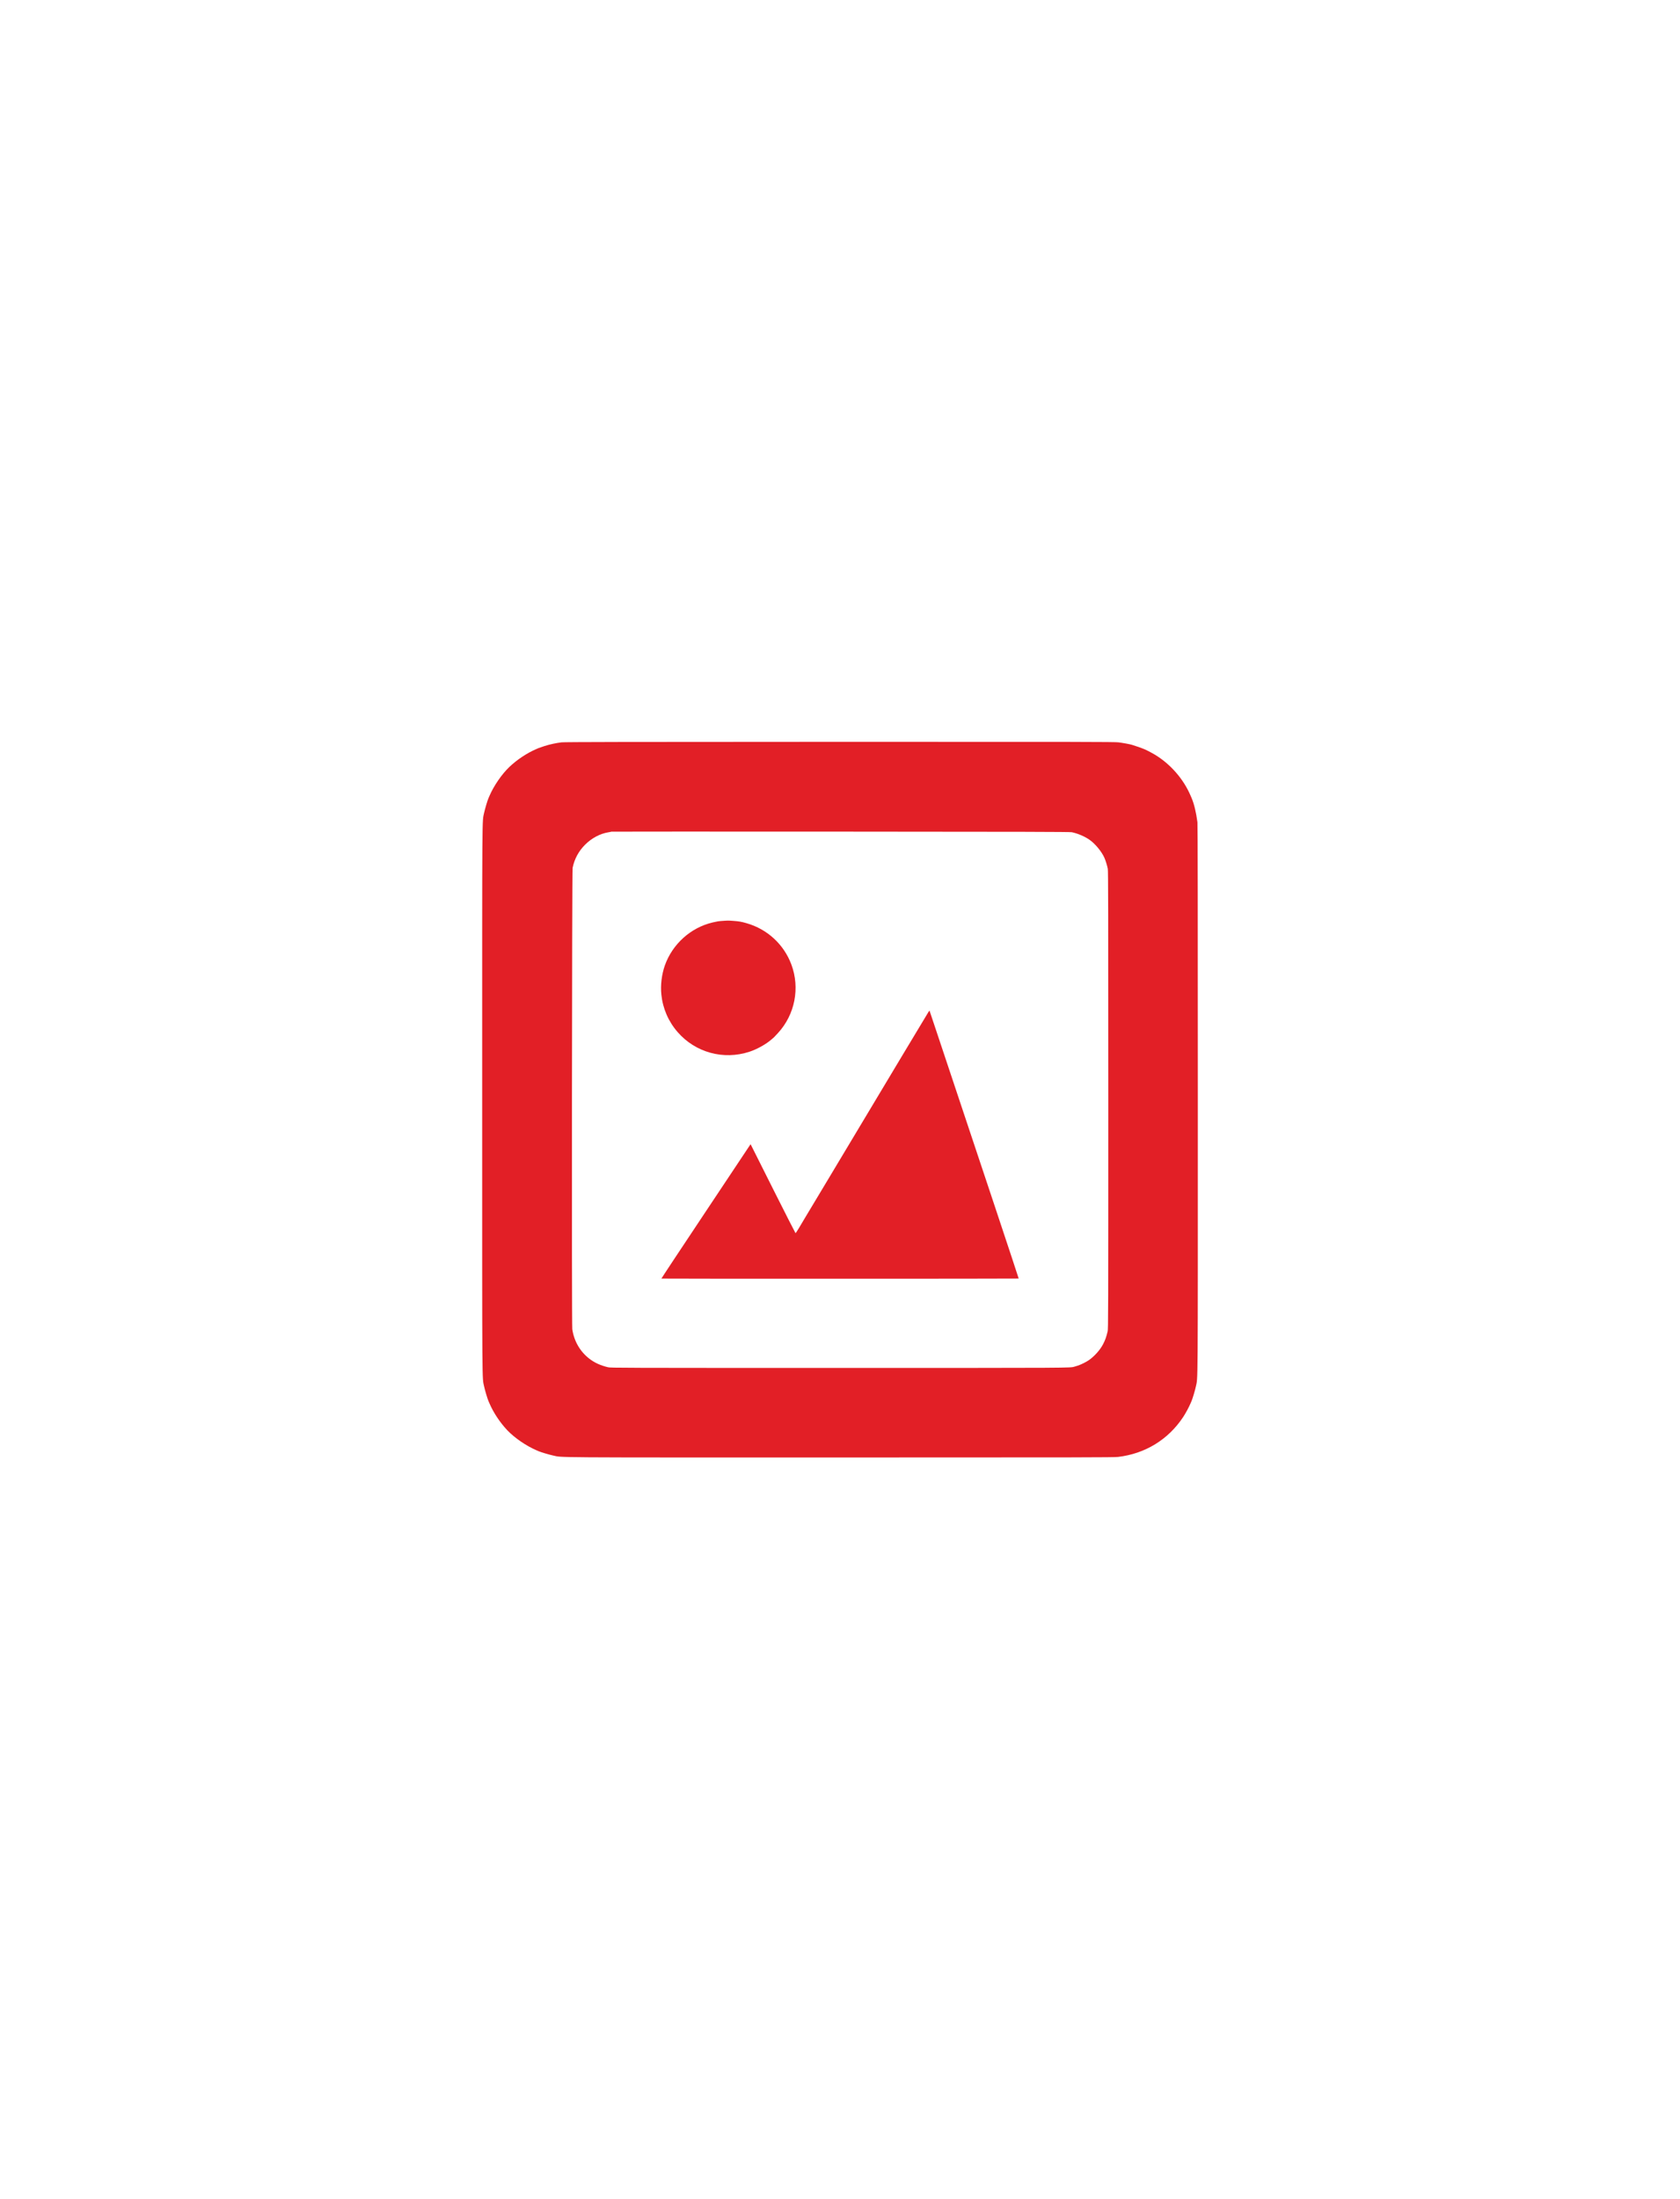 <?xml version="1.0" standalone="no"?>
<!DOCTYPE svg PUBLIC "-//W3C//DTD SVG 20010904//EN"
 "http://www.w3.org/TR/2001/REC-SVG-20010904/DTD/svg10.dtd">
<svg version="1.0" xmlns="http://www.w3.org/2000/svg"
 width="4512pt" height="5906pt" viewBox="0 0 4512 5906"
 preserveAspectRatio="xMidYMid meet">
<g transform="translate(0,5906) scale(0.1,-0.1)"
fill="#e21f26" stroke="none">
<path d="M15085 39125 c-159 -19 -319 -54 -465 -101 -74 -24 -144 -48 -155
-53 -11 -5 -38 -17 -60 -26 -249 -106 -516 -283 -724 -480 -204 -194 -421
-510 -536 -780 -9 -22 -21 -49 -26 -60 -27 -61 -94 -286 -115 -385 -58 -278
-54 285 -54 -7710 0 -7995 -4 -7432 54 -7710 21 -99 88 -324 115 -385 5 -11
17 -38 26 -60 106 -249 283 -516 480 -724 194 -204 510 -421 780 -536 22 -9
49 -21 60 -26 61 -27 286 -94 385 -115 278 -58 -285 -54 7710 -54 6473 0 7353
2 7467 15 729 86 1348 465 1749 1071 66 100 155 264 199 369 9 22 21 49 26 60
27 61 94 286 115 385 58 278 54 -286 54 7725 0 4943 -3 7379 -10 7432 -36 271
-89 494 -159 658 -5 11 -17 38 -26 60 -189 445 -542 849 -960 1100 -78 47
-266 145 -279 145 -3 0 -25 9 -49 20 -35 16 -161 59 -292 100 -56 17 -237 50
-358 65 -107 13 -997 15 -7487 14 -5698 -1 -7388 -5 -7465 -14z m13700 -2414
c162 -33 352 -115 482 -207 150 -107 317 -309 392 -475 33 -73 74 -204 93
-299 11 -53 13 -1187 13 -6210 0 -5734 -1 -6150 -17 -6215 -39 -161 -67 -238
-129 -355 -77 -143 -214 -298 -359 -405 -75 -55 -228 -132 -315 -159 -33 -10
-71 -22 -85 -26 -115 -36 23 -35 -6305 -35 -5900 0 -6153 1 -6225 18 -204 49
-368 124 -505 232 -248 193 -408 471 -455 790 -17 119 -9 12305 9 12390 50
241 161 447 335 621 178 178 404 298 631 334 38 6 71 13 74 16 2 2 2772 3
6155 1 4852 -2 6164 -6 6211 -16z"/>
<path d="M19397 34329 c-101 -7 -138 -13 -257 -41 -589 -137 -1082 -582 -1285
-1157 -84 -241 -119 -528 -93 -780 38 -374 190 -724 438 -1008 479 -550 1230
-755 1928 -527 201 65 451 205 594 332 29 26 59 52 66 57 7 6 55 57 107 114
455 496 594 1208 359 1839 -202 541 -646 951 -1205 1110 -139 40 -203 51 -356
62 -141 10 -142 10 -296 -1z"/>
<path d="M24933 31879 c-16 -24 -326 -539 -688 -1144 -362 -605 -983 -1640
-1378 -2300 -396 -660 -728 -1213 -737 -1230 -10 -16 -117 -196 -240 -400
-122 -203 -232 -386 -244 -406 -140 -242 -273 -458 -280 -456 -5 2 -266 516
-581 1142 -314 627 -584 1164 -599 1194 l-28 54 -1200 -1803 c-660 -991 -1198
-1804 -1195 -1806 6 -6 9589 -5 9596 1 4 4 -1019 3079 -2254 6774 l-142 424
-30 -44z"/>
</g>
</svg>
